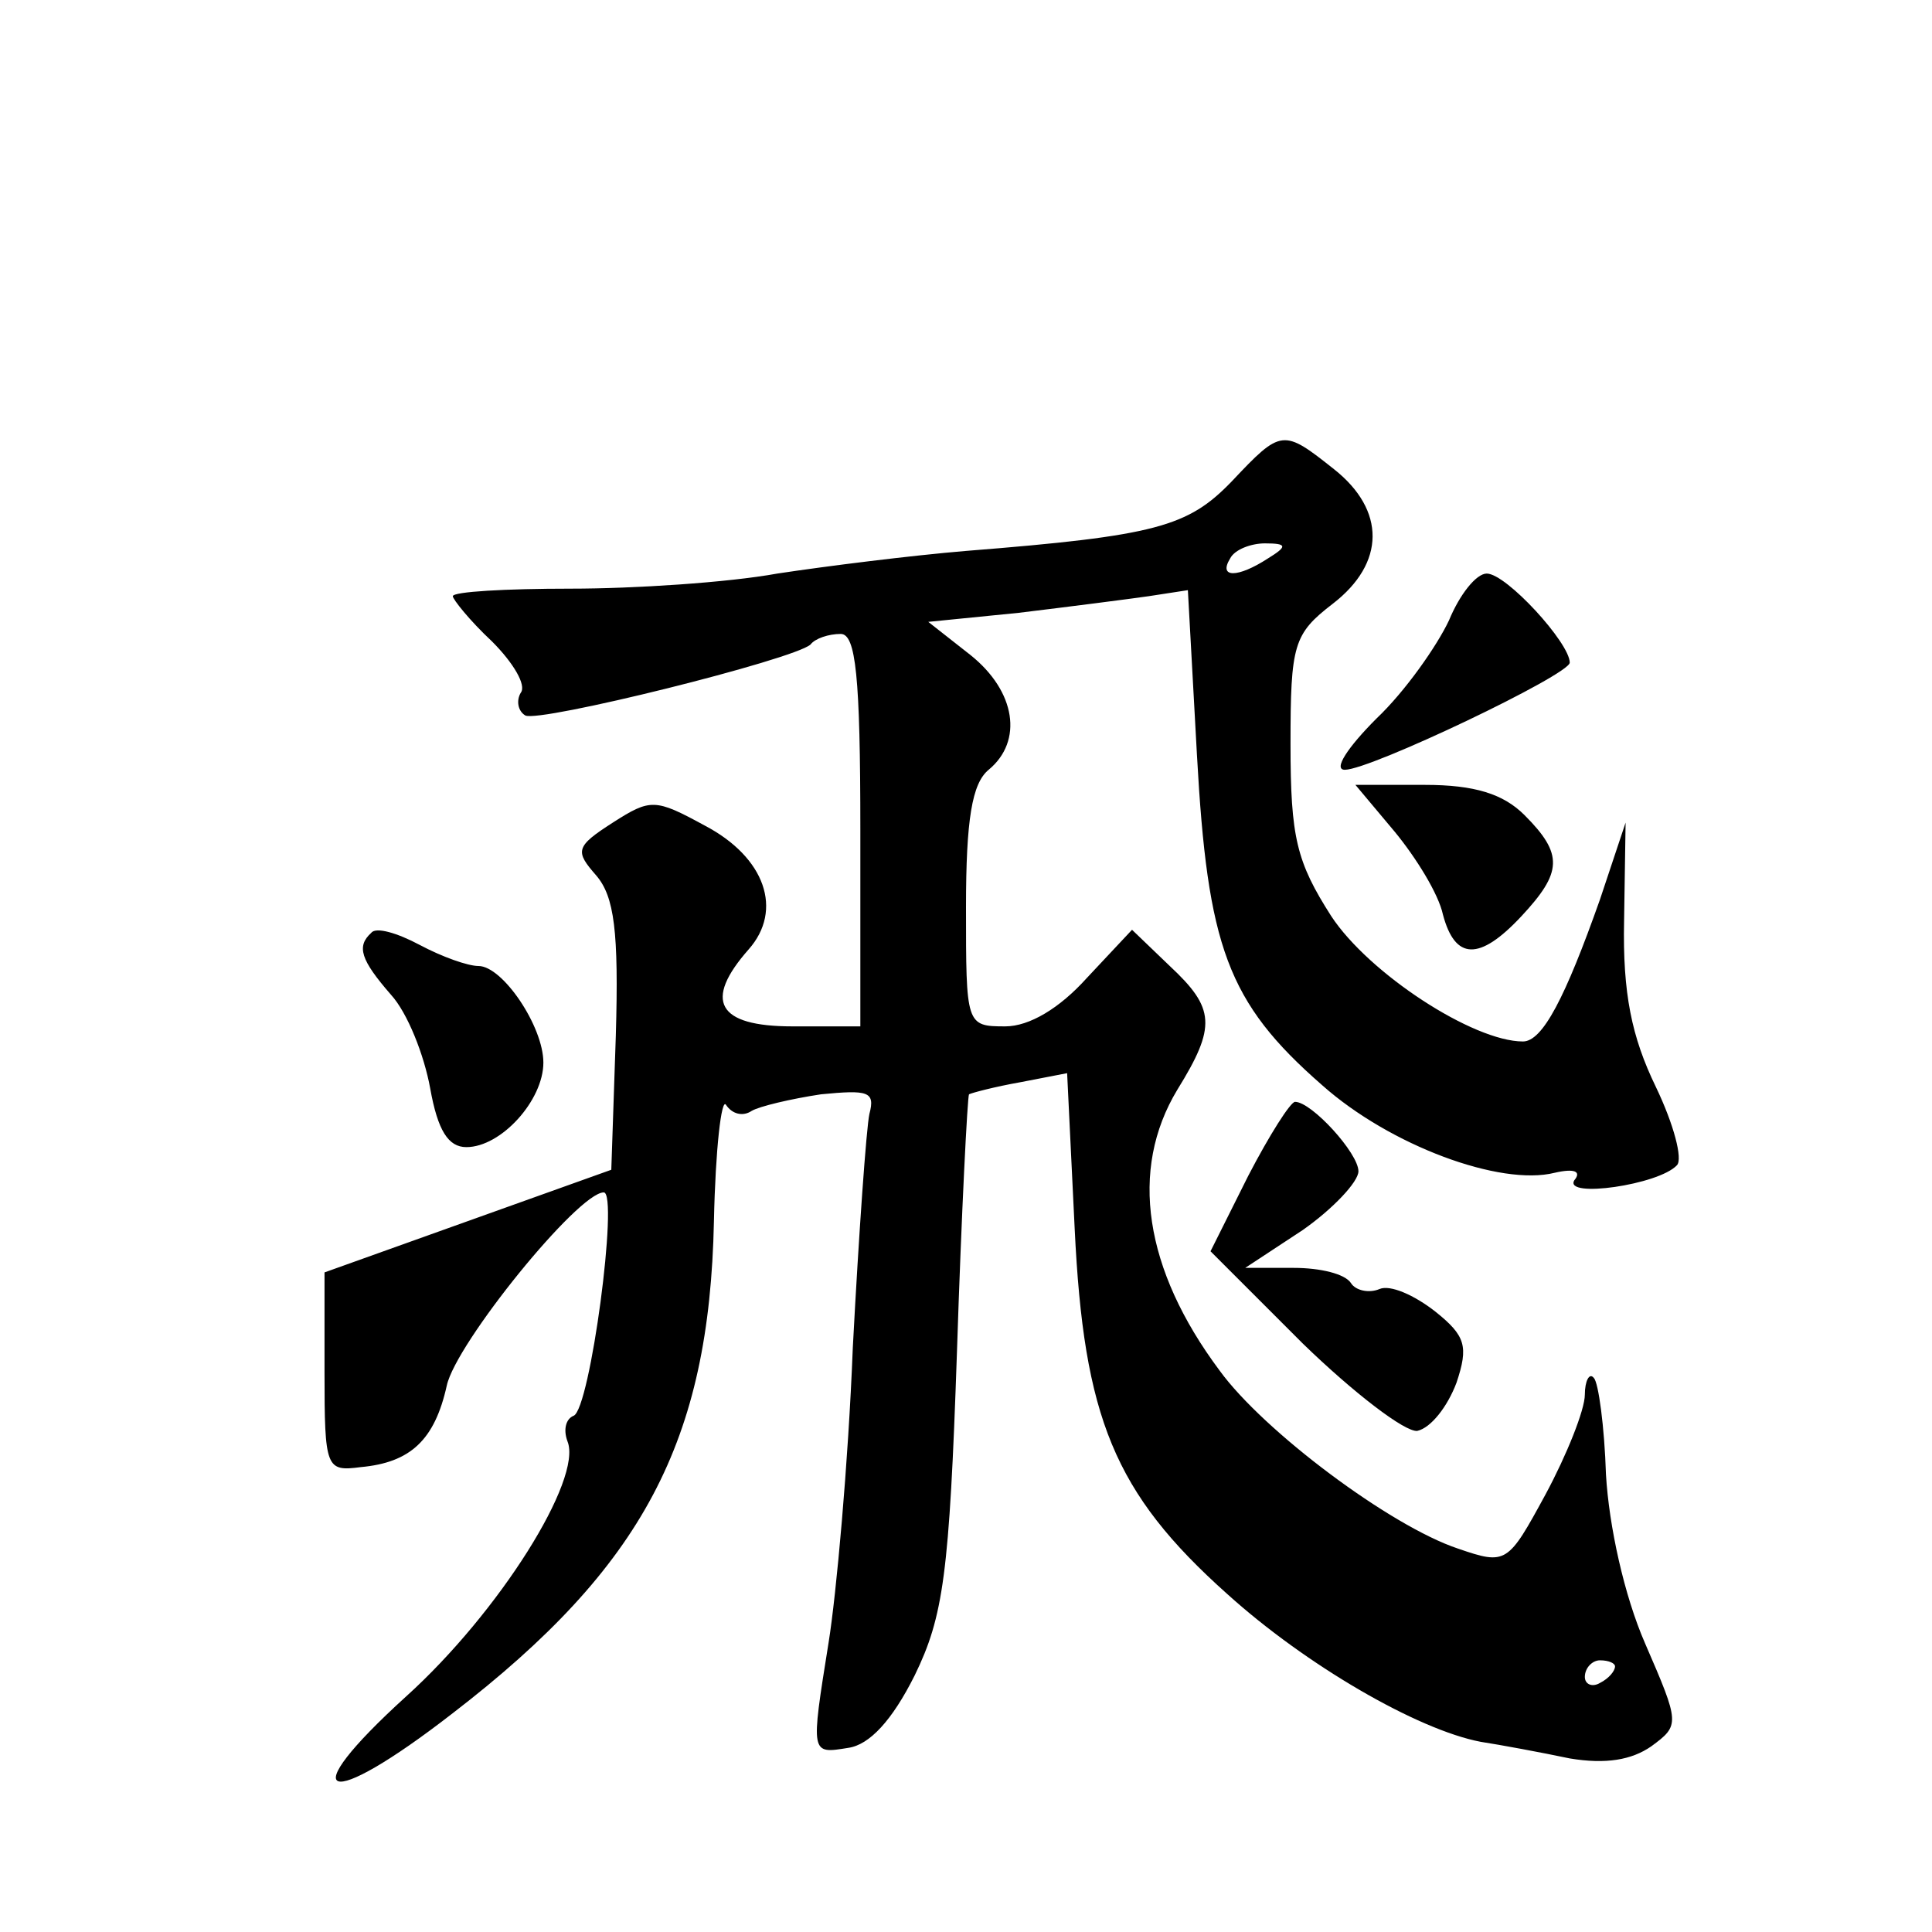 <?xml version="1.0" standalone="no"?>
<!DOCTYPE svg PUBLIC "-//W3C//DTD SVG 20010904//EN"
 "http://www.w3.org/TR/2001/REC-SVG-20010904/DTD/svg10.dtd">
<svg version="1.0" xmlns="http://www.w3.org/2000/svg"
 width="128pt" height="128pt" viewBox="0 0 128 128"
 preserveAspectRatio="xMidYMid meet">
<g transform="translate(0,128) scale(0.1,-0.1)"
fill="#0" stroke="none">
<path d="M816 961 c-29 -30 -50 -36 -176 -46 -36 -3 -92 -10 -125 -15 -33 -6 -95
-10 -137 -10 -43 0 -78 -2 -78 -5 0 -2 11 -16 26 -30 14 -14 23 -29 19 -34 -3 -5
-2 -12 3 -15 9 -5 178 37 189 47 3 4 12 7 20 7 10 0 13 -28 13 -130 l0 -130 -45
0 c-50 0 -59 17 -29 51 23 26 11 61 -29 82 -33 18 -36 18 -61 2 -25 -16 -25 -19
-11 -35 12 -14 15 -37 13 -106 l-3 -89 -95 -34 -95 -34 0 -66 c0 -64 1 -66 24 -63
33 3 49 18 57 54 6 28 87 128 104 128 10 0 -9 -144 -20 -148 -5 -2 -7 -9 -4 -17
10 -25 -45 -113 -107 -169 -76 -69 -54 -77 31 -11 126 97 170 180 173 326 1 48
5 82 8 77 4 -6 11 -8 17 -4 5 3 26 8 46 11 31 3 36 2 32 -13 -2 -9 -7 -79 -11 -155
-3 -77 -11 -164 -16 -195 -12 -75 -12 -74 13 -70 14 2 29 18 44 48 19 39 23 67
28 214 3 93 7 170 8 171 2 1 17 5 34 8 l31 6 5 -103 c6 -125 26 -175 101 -242 52
-47 126 -90 168 -98 13 -2 40 -7 59 -11 24 -4 41 -1 54 8 19 14 19 15 -4 68 -14
32 -24 78 -26 112 -1 32 -5 61 -8 64 -3 4 -6 -2 -6 -11 0 -10 -12 -40 -26 -66 -25
-46 -26 -47 -58 -36 -45 15 -129 78 -158 118 -50 67 -60 133 -28 186 26 42 25 54
-5 82 l-25 24 -30 -32 c-18 -20 -38 -32 -54 -32 -26 0 -26 1 -26 79 0 58 4 82 15
91 23 19 18 52 -12 76 l-28 22 60 6 c33 4 72 9 86 11 l26 4 6 -109 c7 -127 20 -164
83 -219 45 -40 118 -67 154 -58 13 3 18 1 13 -5 -7 -12 56 -3 68 10 4 4 -2 27 -14
52 -16 33 -22 62 -21 110 l1 65 -17 -51 c-23 -65 -38 -94 -51 -94 -33 0 -102 45
-127 83 -23 36 -27 52 -27 114 0 66 2 73 28 93 35 27 35 62 1 89 -34 27 -35 27
-68 -8z m24 -51 c-20 -13 -33 -13 -25 0 3 6 14 10 23 10 15 0 15 -2 2 -10z m230
-734 c0 -3 -4 -8 -10 -11 -5 -3 -10 -1 -10 4 0 6 5 11 10 11 6 0 10 -2 10 -4z M960
869 c-8 -17 -29 -47 -48 -65 -19 -19 -29 -34 -21 -34 17 0 149 63 149 71 0 13 -42
59 -55 59 -7 0 -18 -14 -25 -31z M924 729 c14 -17 29 -41 32 -55 8 -30 24 -31 52
-1 27 29 28 41 2 67 -14 14 -33 20 -66 20 l-46 0 26 -31z M246 662 c-10 -9 -7 -18
13 -41 11 -12 22 -40 26 -62 5 -28 12 -39 24 -39 23 0 51 31 51 56 0 24 -27 64
-43 64 -7 0 -24 6 -39 14 -15 8 -29 12 -32 8z M827 501 l-25 -50 61 -61 c34 -33
68 -59 76 -58 9 2 20 16 26 32 8 24 6 31 -14 47 -14 11 -30 18 -37 15 -7 -3 -16
-1 -19 4 -4 6 -20 10 -38 10 l-32 0 38 25 c20 14 37 32 37 39 0 12 -31 46 -42 46
-3 0 -17 -22 -31 -49z"/>
</g>
</svg>
